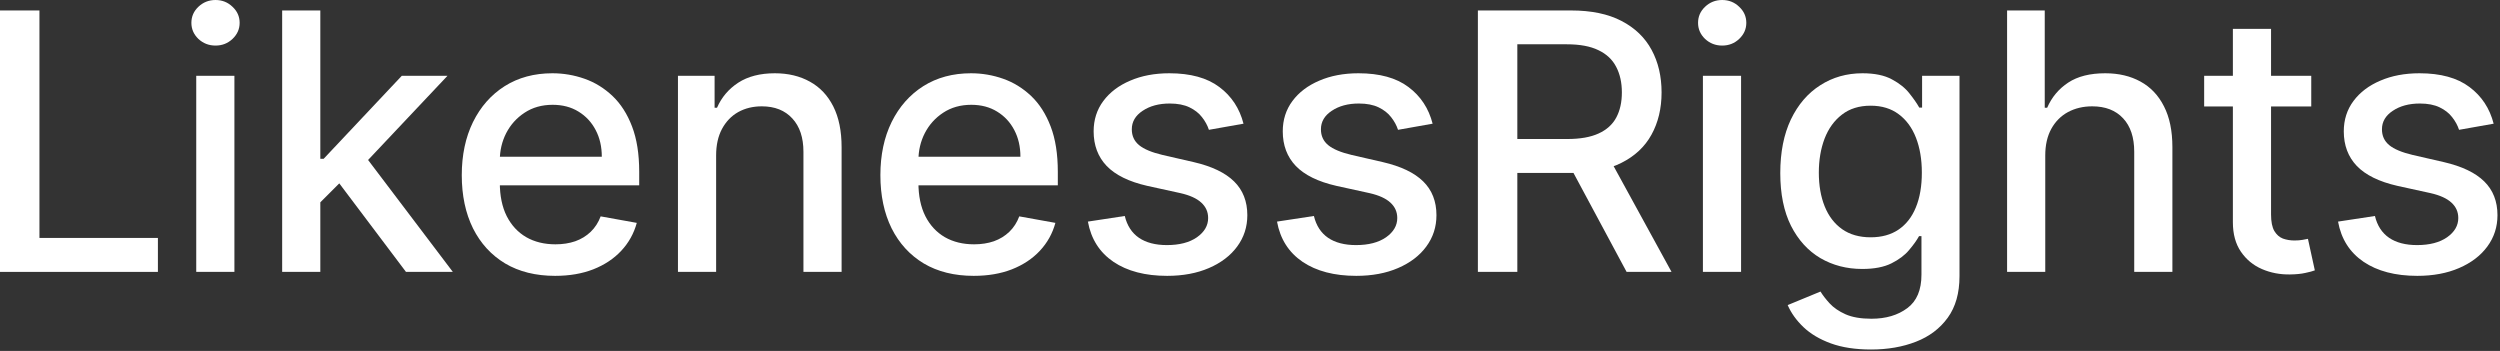 <svg width="976" height="137" viewBox="0 0 976 137" fill="none" xmlns="http://www.w3.org/2000/svg">
<rect x="0" y="0" width="976" height="137" fill="#333333" stroke="none"/>
<path d="M0 106.147V4.086H15.399V92.891H61.645V106.147H0Z" fill="white"/>
<path d="M76.612 106.147V29.602H91.513V106.147H76.612ZM84.137 17.791C81.546 17.791 79.32 16.927 77.459 15.199C75.632 13.439 74.718 11.346 74.718 8.92C74.718 6.462 75.632 4.369 77.459 2.641C79.32 0.88 81.546 0 84.137 0C86.728 0 88.938 0.88 90.765 2.641C92.626 4.369 93.556 6.462 93.556 8.92C93.556 11.346 92.626 13.439 90.765 15.199C88.938 16.927 86.728 17.791 84.137 17.791Z" fill="white"/>
<path d="M123.859 80.183L123.76 61.994H126.351L156.85 29.602H174.69L139.906 66.479H137.564L123.859 80.183ZM110.155 106.147V4.086H125.055V106.147H110.155ZM158.494 106.147L131.085 69.768L141.351 59.352L176.783 106.147H158.494Z" fill="white"/>
<path d="M216.705 107.692C209.163 107.692 202.668 106.08 197.22 102.858C191.804 99.602 187.618 95.034 184.662 89.153C181.738 83.24 180.276 76.313 180.276 68.373C180.276 60.532 181.738 53.622 184.662 47.642C187.618 41.661 191.738 36.994 197.02 33.638C202.336 30.283 208.549 28.605 215.658 28.605C219.977 28.605 224.163 29.319 228.217 30.748C232.27 32.176 235.908 34.419 239.13 37.475C242.353 40.532 244.895 44.502 246.755 49.386C248.615 54.236 249.546 60.133 249.546 67.077V72.359H188.698V61.196H234.944C234.944 57.276 234.147 53.804 232.552 50.781C230.958 47.724 228.715 45.316 225.825 43.555C222.967 41.794 219.612 40.914 215.758 40.914C211.572 40.914 207.918 41.944 204.795 44.004C201.705 46.03 199.313 48.688 197.618 51.977C195.957 55.233 195.127 58.771 195.127 62.592V71.313C195.127 76.429 196.024 80.781 197.818 84.369C199.645 87.957 202.187 90.698 205.442 92.592C208.698 94.452 212.502 95.383 216.854 95.383C219.678 95.383 222.253 94.984 224.579 94.187C226.904 93.356 228.914 92.127 230.609 90.499C232.303 88.871 233.599 86.861 234.496 84.469L248.599 87.01C247.469 91.163 245.443 94.801 242.519 97.924C239.629 101.014 235.991 103.423 231.605 105.15C227.253 106.845 222.286 107.692 216.705 107.692Z" fill="white"/>
<path d="M279.575 60.698V106.147H264.675V29.602H278.977V42.06H279.924C281.685 38.007 284.442 34.751 288.197 32.293C291.984 29.834 296.751 28.605 302.499 28.605C307.715 28.605 312.283 29.701 316.203 31.894C320.124 34.053 323.164 37.276 325.323 41.562C327.483 45.847 328.562 51.147 328.562 57.459V106.147H313.662V59.253C313.662 53.705 312.217 49.369 309.326 46.246C306.436 43.09 302.466 41.512 297.416 41.512C293.961 41.512 290.888 42.259 288.197 43.754C285.539 45.249 283.429 47.442 281.868 50.333C280.339 53.19 279.575 56.645 279.575 60.698Z" fill="white"/>
<path d="M380.133 107.692C372.591 107.692 366.096 106.08 360.648 102.858C355.232 99.602 351.046 95.034 348.089 89.153C345.166 83.24 343.704 76.313 343.704 68.373C343.704 60.532 345.166 53.622 348.089 47.642C351.046 41.661 355.166 36.994 360.448 33.638C365.764 30.283 371.977 28.605 379.086 28.605C383.405 28.605 387.591 29.319 391.644 30.748C395.698 32.176 399.335 34.419 402.558 37.475C405.781 40.532 408.322 44.502 410.183 49.386C412.043 54.236 412.973 60.133 412.973 67.077V72.359H352.126V61.196H398.372C398.372 57.276 397.575 53.804 395.98 50.781C394.385 47.724 392.143 45.316 389.252 43.555C386.395 41.794 383.04 40.914 379.186 40.914C375 40.914 371.345 41.944 368.222 44.004C365.133 46.03 362.741 48.688 361.046 51.977C359.385 55.233 358.554 58.771 358.554 62.592V71.313C358.554 76.429 359.452 80.781 361.246 84.369C363.073 87.957 365.614 90.698 368.87 92.592C372.126 94.452 375.93 95.383 380.282 95.383C383.106 95.383 385.681 94.984 388.006 94.187C390.332 93.356 392.342 92.127 394.036 90.499C395.731 88.871 397.027 86.861 397.924 84.469L412.027 87.01C410.897 91.163 408.87 94.801 405.947 97.924C403.056 101.014 399.418 103.423 395.033 105.15C390.681 106.845 385.714 107.692 380.133 107.692Z" fill="white"/>
<path d="M485.462 48.289L471.957 50.681C471.392 48.954 470.495 47.309 469.266 45.748C468.07 44.186 466.442 42.907 464.382 41.911C462.322 40.914 459.747 40.416 456.658 40.416C452.438 40.416 448.917 41.362 446.093 43.256C443.269 45.117 441.857 47.525 441.857 50.482C441.857 53.04 442.804 55.1 444.697 56.661C446.591 58.223 449.648 59.502 453.867 60.499L466.026 63.289C473.07 64.917 478.319 67.426 481.774 70.814C485.229 74.203 486.957 78.605 486.957 84.02C486.957 88.605 485.628 92.692 482.97 96.28C480.345 99.835 476.674 102.625 471.957 104.652C467.272 106.678 461.84 107.692 455.661 107.692C447.089 107.692 440.096 105.864 434.681 102.21C429.265 98.522 425.943 93.29 424.714 86.512L439.116 84.32C440.013 88.074 441.857 90.914 444.648 92.841C447.438 94.735 451.076 95.682 455.561 95.682C460.445 95.682 464.349 94.668 467.272 92.642C470.196 90.582 471.658 88.074 471.658 85.117C471.658 82.725 470.761 80.715 468.967 79.087C467.206 77.459 464.498 76.23 460.844 75.399L447.887 72.559C440.744 70.931 435.461 68.339 432.039 64.784C428.651 61.23 426.956 56.728 426.956 51.279C426.956 46.761 428.219 42.808 430.744 39.419C433.269 36.03 436.757 33.389 441.209 31.495C445.661 29.568 450.761 28.605 456.508 28.605C464.781 28.605 471.292 30.399 476.043 33.987C480.794 37.542 483.934 42.309 485.462 48.289Z" fill="white"/>
<path d="M559.296 48.289L545.79 50.681C545.226 48.954 544.329 47.309 543.099 45.748C541.903 44.186 540.276 42.907 538.216 41.911C536.156 40.914 533.581 40.416 530.491 40.416C526.272 40.416 522.75 41.362 519.927 43.256C517.103 45.117 515.691 47.525 515.691 50.482C515.691 53.04 516.637 55.1 518.531 56.661C520.425 58.223 523.481 59.502 527.701 60.499L539.86 63.289C546.903 64.917 552.153 67.426 555.608 70.814C559.063 74.203 560.791 78.605 560.791 84.02C560.791 88.605 559.462 92.692 556.804 96.28C554.179 99.835 550.508 102.625 545.79 104.652C541.106 106.678 535.674 107.692 529.495 107.692C520.923 107.692 513.93 105.864 508.515 102.21C503.099 98.522 499.777 93.29 498.548 86.512L512.95 84.32C513.847 88.074 515.691 90.914 518.481 92.841C521.272 94.735 524.91 95.682 529.395 95.682C534.279 95.682 538.182 94.668 541.106 92.642C544.03 90.582 545.492 88.074 545.492 85.117C545.492 82.725 544.595 80.715 542.8 79.087C541.04 77.459 538.332 76.23 534.677 75.399L521.721 72.559C514.578 70.931 509.295 68.339 505.873 64.784C502.485 61.23 500.79 56.728 500.79 51.279C500.79 46.761 502.053 42.808 504.578 39.419C507.103 36.03 510.591 33.389 515.043 31.495C519.495 29.568 524.594 28.605 530.342 28.605C538.614 28.605 545.126 30.399 549.877 33.987C554.628 37.542 557.767 42.309 559.296 48.289Z" fill="white"/>
<path d="M576.966 106.147V4.086H613.345C621.252 4.086 627.814 5.449 633.03 8.173C638.279 10.897 642.199 14.668 644.791 19.485C647.382 24.269 648.678 29.801 648.678 36.08C648.678 42.326 647.365 47.824 644.741 52.575C642.149 57.293 638.229 60.964 632.98 63.588C627.764 66.213 621.202 67.525 613.295 67.525H585.737V54.269H611.9C616.883 54.269 620.937 53.555 624.06 52.127C627.216 50.698 629.525 48.622 630.987 45.897C632.448 43.173 633.179 39.901 633.179 36.08C633.179 32.226 632.432 28.887 630.937 26.063C629.475 23.239 627.166 21.08 624.01 19.585C620.887 18.057 616.784 17.293 611.701 17.293H592.365V106.147H576.966ZM627.349 60.1L652.565 106.147H635.023L610.305 60.1H627.349Z" fill="white"/>
<path d="M664.816 106.147V29.602H679.716V106.147H664.816ZM672.341 17.791C669.75 17.791 667.524 16.927 665.663 15.199C663.836 13.439 662.922 11.346 662.922 8.92C662.922 6.462 663.836 4.369 665.663 2.641C667.524 0.88 669.75 0 672.341 0C674.932 0 677.142 0.88 678.969 2.641C680.829 4.369 681.76 6.462 681.76 8.92C681.76 11.346 680.829 13.439 678.969 15.199C677.142 16.927 674.932 17.791 672.341 17.791Z" fill="white"/>
<path d="M730.452 136.446C724.372 136.446 719.14 135.649 714.754 134.054C710.402 132.459 706.847 130.35 704.09 127.725C701.332 125.1 699.272 122.227 697.91 119.104L710.718 113.821C711.615 115.283 712.811 116.828 714.306 118.456C715.834 120.117 717.894 121.529 720.485 122.692C723.11 123.855 726.482 124.436 730.602 124.436C736.249 124.436 740.917 123.057 744.605 120.3C748.293 117.575 750.137 113.223 750.137 107.243V92.193H749.19C748.293 93.821 746.997 95.632 745.303 97.625C743.642 99.619 741.349 101.346 738.426 102.808C735.502 104.27 731.698 105.001 727.014 105.001C720.967 105.001 715.518 103.589 710.668 100.765C705.851 97.908 702.03 93.705 699.206 88.157C696.415 82.575 695.02 75.715 695.02 67.575C695.02 59.436 696.399 52.459 699.156 46.645C701.947 40.831 705.768 36.379 710.618 33.289C715.469 30.166 720.967 28.605 727.113 28.605C731.864 28.605 735.701 29.402 738.625 30.997C741.549 32.558 743.824 34.386 745.452 36.479C747.113 38.572 748.392 40.416 749.289 42.01H750.386V29.602H764.987V107.841C764.987 114.419 763.459 119.818 760.402 124.037C757.346 128.257 753.21 131.38 747.994 133.406C742.811 135.433 736.964 136.446 730.452 136.446ZM730.303 92.642C734.588 92.642 738.21 91.645 741.166 89.652C744.156 87.625 746.416 84.735 747.944 80.981C749.505 77.193 750.286 72.658 750.286 67.376C750.286 62.226 749.522 57.691 747.994 53.771C746.465 49.851 744.223 46.794 741.266 44.602C738.309 42.376 734.655 41.263 730.303 41.263C725.818 41.263 722.08 42.425 719.09 44.751C716.1 47.044 713.841 50.166 712.312 54.12C710.817 58.073 710.07 62.492 710.07 67.376C710.07 72.392 710.834 76.794 712.362 80.582C713.891 84.369 716.15 87.326 719.14 89.452C722.163 91.579 725.884 92.642 730.303 92.642Z" fill="white"/>
<path d="M798.468 60.698V106.147H783.567V4.086H798.268V42.06H799.215C801.009 37.94 803.75 34.668 807.438 32.243C811.126 29.817 815.943 28.605 821.89 28.605C827.139 28.605 831.724 29.685 835.644 31.844C839.598 34.004 842.654 37.226 844.814 41.512C847.006 45.764 848.103 51.08 848.103 57.459V106.147H833.202V59.253C833.202 53.638 831.757 49.286 828.867 46.196C825.976 43.073 821.956 41.512 816.807 41.512C813.285 41.512 810.129 42.259 807.338 43.754C804.581 45.249 802.405 47.442 800.81 50.333C799.249 53.19 798.468 56.645 798.468 60.698Z" fill="white"/>
<path d="M902.314 29.602V41.562H860.503V29.602H902.314ZM871.716 11.262H886.616V83.672C886.616 86.562 887.048 88.738 887.912 90.2C888.776 91.629 889.889 92.609 891.251 93.14C892.647 93.638 894.158 93.888 895.786 93.888C896.982 93.888 898.029 93.805 898.926 93.638C899.823 93.472 900.52 93.34 901.019 93.24L903.71 105.549C902.846 105.881 901.617 106.213 900.022 106.546C898.427 106.911 896.434 107.11 894.042 107.144C890.122 107.21 886.467 106.512 883.078 105.05C879.69 103.589 876.949 101.33 874.856 98.273C872.763 95.216 871.716 91.379 871.716 86.761V11.262Z" fill="white"/>
<path d="M973.519 48.289L960.014 50.681C959.45 48.954 958.552 47.309 957.323 45.748C956.127 44.186 954.499 42.907 952.44 41.911C950.38 40.914 947.805 40.416 944.715 40.416C940.496 40.416 936.974 41.362 934.15 43.256C931.326 45.117 929.914 47.525 929.914 50.482C929.914 53.04 930.861 55.1 932.755 56.661C934.649 58.223 937.705 59.502 941.924 60.499L954.084 63.289C961.127 64.917 966.376 67.426 969.832 70.814C973.287 74.203 975.014 78.605 975.014 84.02C975.014 88.605 973.685 92.692 971.028 96.28C968.403 99.835 964.732 102.625 960.014 104.652C955.33 106.678 949.898 107.692 943.719 107.692C935.147 107.692 928.154 105.864 922.738 102.21C917.323 98.522 914.001 93.29 912.772 86.512L927.174 84.32C928.071 88.074 929.915 90.914 932.705 92.841C935.496 94.735 939.134 95.682 943.619 95.682C948.503 95.682 952.406 94.668 955.33 92.642C958.254 90.582 959.715 88.074 959.715 85.117C959.715 82.725 958.818 80.715 957.024 79.087C955.263 77.459 952.556 76.23 948.901 75.399L935.944 72.559C928.801 70.931 923.519 68.339 920.097 64.784C916.708 61.23 915.014 56.728 915.014 51.279C915.014 46.761 916.277 42.808 918.801 39.419C921.326 36.03 924.815 33.389 929.267 31.495C933.718 29.568 938.818 28.605 944.566 28.605C952.838 28.605 959.35 30.399 964.101 33.987C968.852 37.542 971.991 42.309 973.519 48.289Z" fill="white"/>
</svg>
